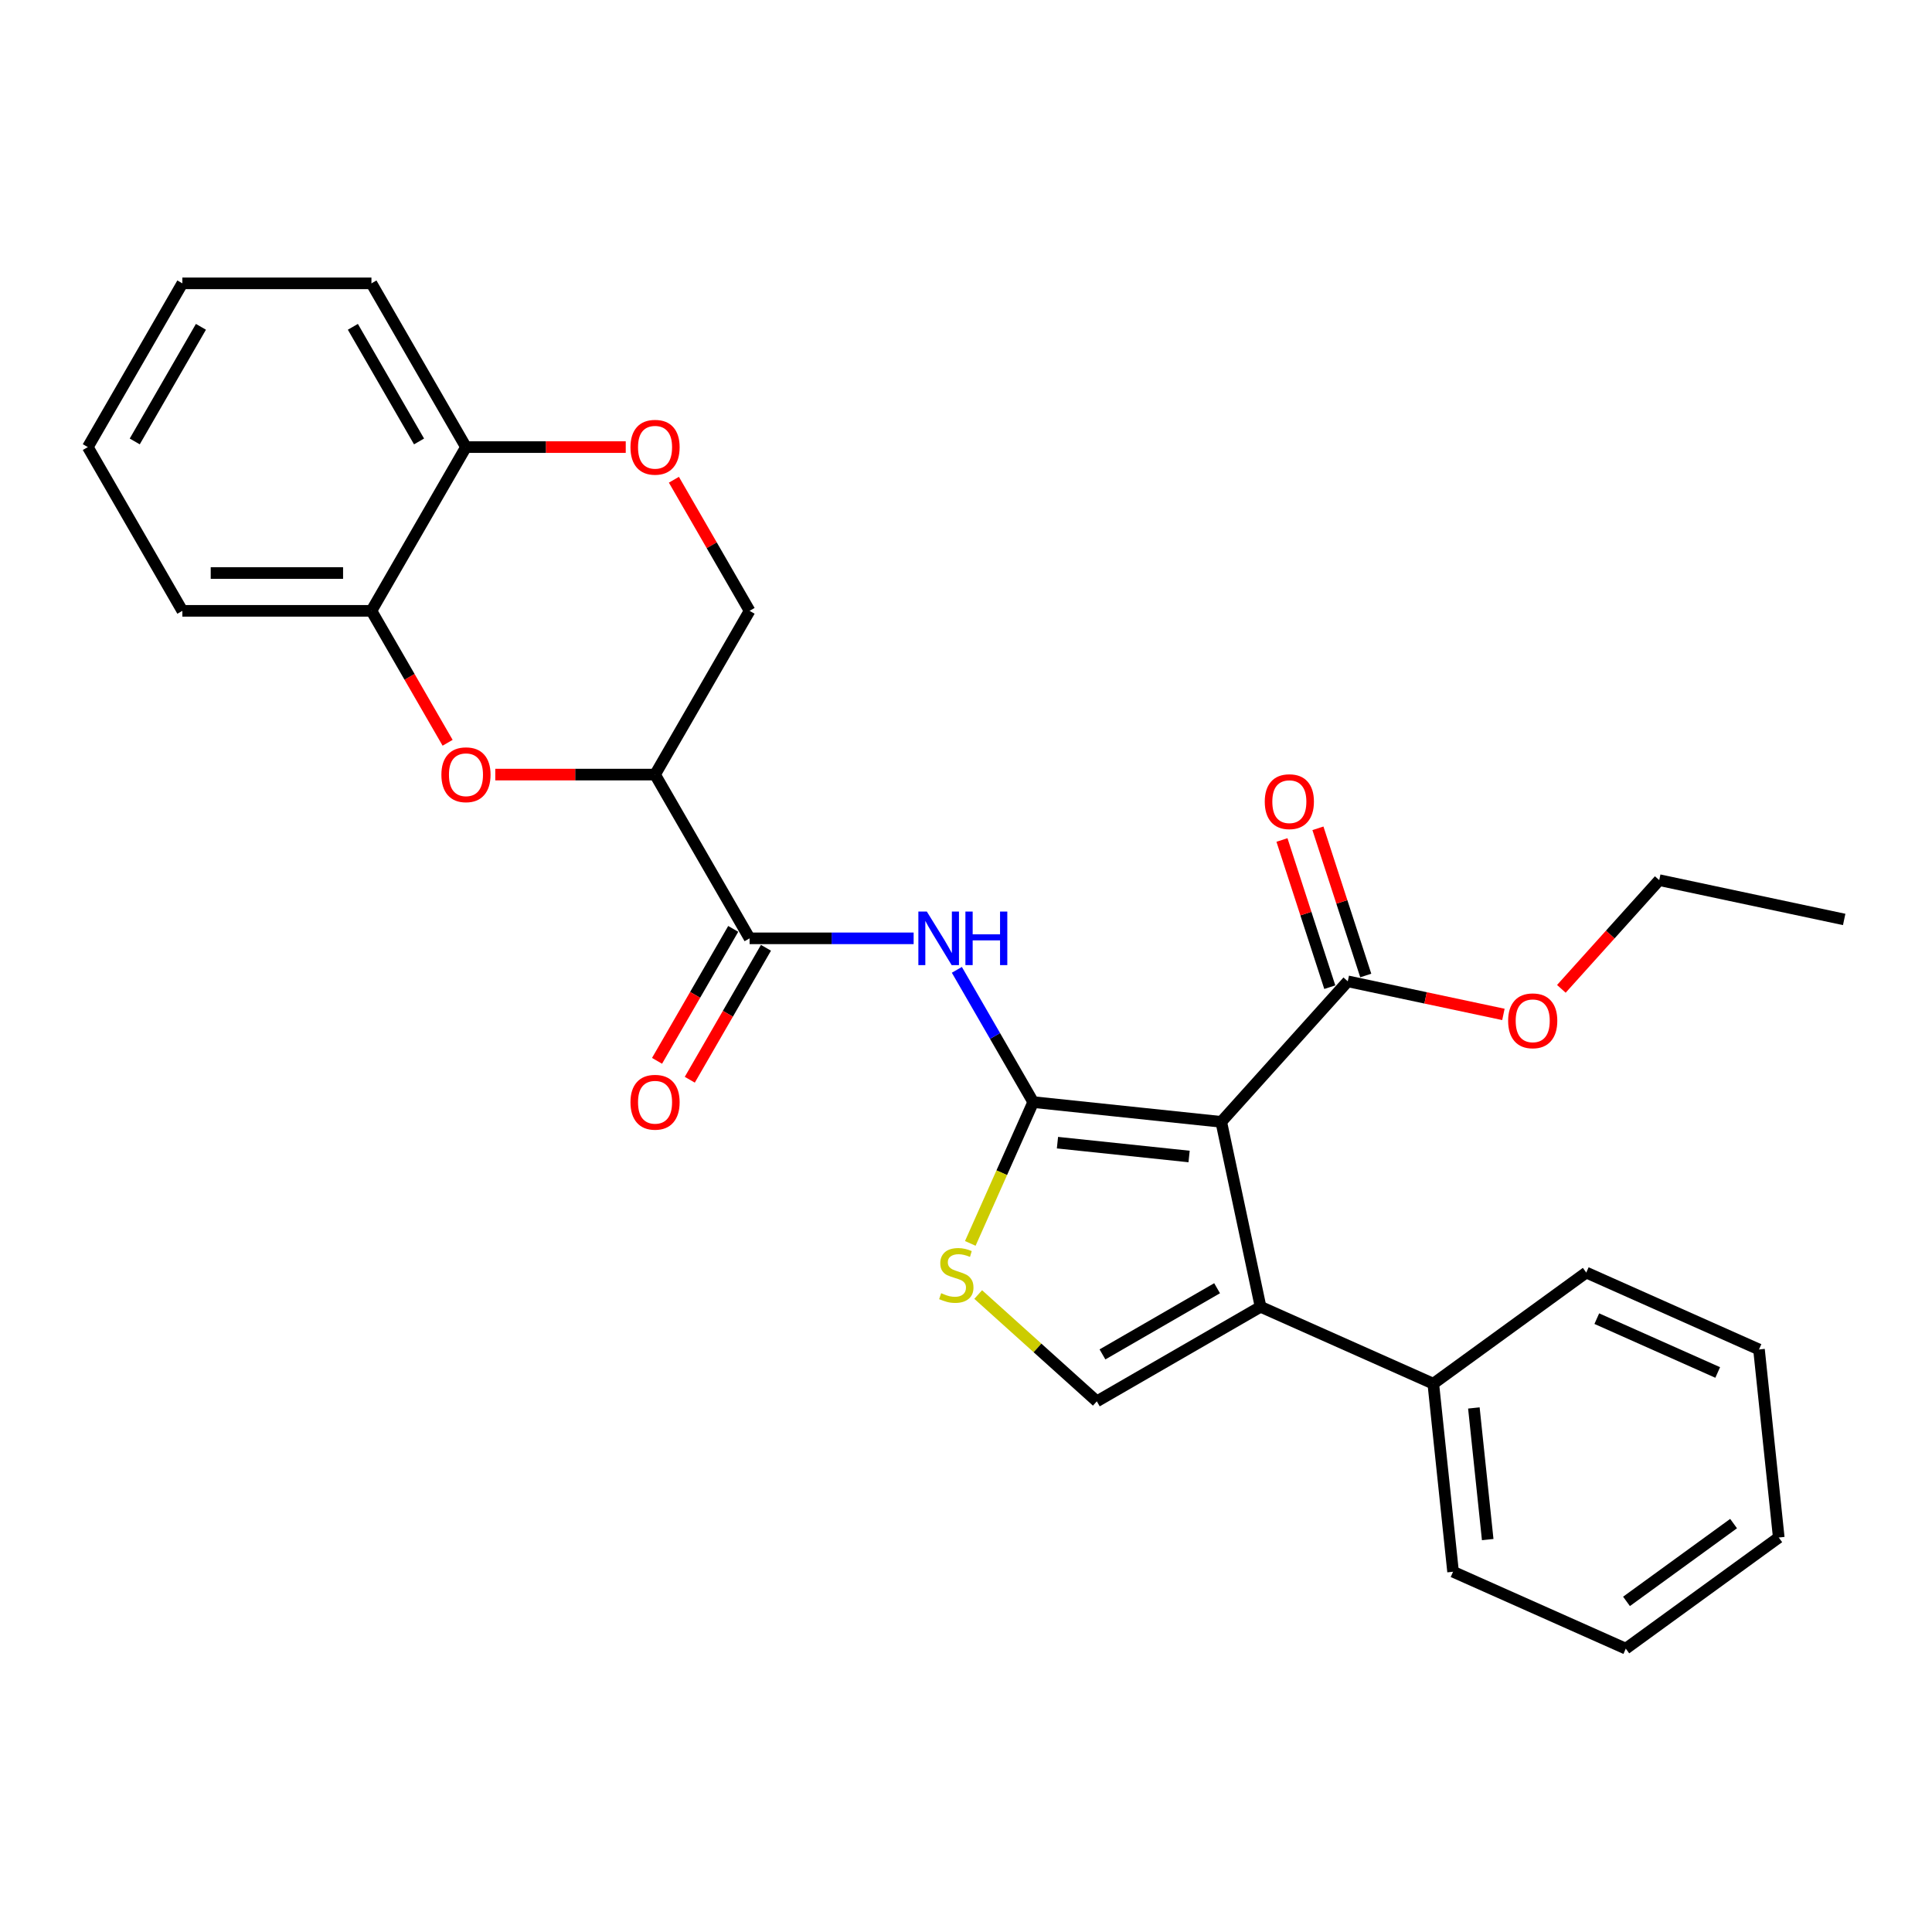 <?xml version='1.0' encoding='iso-8859-1'?>
<svg version='1.1' baseProfile='full'
              xmlns='http://www.w3.org/2000/svg'
                      xmlns:rdkit='http://www.rdkit.org/xml'
                      xmlns:xlink='http://www.w3.org/1999/xlink'
                  xml:space='preserve'
width='1000px' height='1000px' viewBox='0 0 1000 1000'>
<!-- END OF HEADER -->
<rect style='opacity:1.0;fill:#FFFFFF;stroke:none' width='1000' height='1000' x='0' y='0'> </rect>
<path class='bond-0' d='M 534.788,570.437 L 632.118,580.667' style='fill:none;fill-rule:evenodd;stroke:#000000;stroke-width:6px;stroke-linecap:butt;stroke-linejoin:miter;stroke-opacity:1' />
<path class='bond-0' d='M 547.341,591.438 L 615.473,598.599' style='fill:none;fill-rule:evenodd;stroke:#000000;stroke-width:6px;stroke-linecap:butt;stroke-linejoin:miter;stroke-opacity:1' />
<path class='bond-2' d='M 534.788,570.437 L 515.028,536.212' style='fill:none;fill-rule:evenodd;stroke:#000000;stroke-width:6px;stroke-linecap:butt;stroke-linejoin:miter;stroke-opacity:1' />
<path class='bond-2' d='M 515.028,536.212 L 495.268,501.987' style='fill:none;fill-rule:evenodd;stroke:#0000FF;stroke-width:6px;stroke-linecap:butt;stroke-linejoin:miter;stroke-opacity:1' />
<path class='bond-3' d='M 534.788,570.437 L 518.506,607.007' style='fill:none;fill-rule:evenodd;stroke:#000000;stroke-width:6px;stroke-linecap:butt;stroke-linejoin:miter;stroke-opacity:1' />
<path class='bond-3' d='M 518.506,607.007 L 502.224,643.578' style='fill:none;fill-rule:evenodd;stroke:#CCCC00;stroke-width:6px;stroke-linecap:butt;stroke-linejoin:miter;stroke-opacity:1' />
<path class='bond-1' d='M 632.118,580.667 L 652.466,676.395' style='fill:none;fill-rule:evenodd;stroke:#000000;stroke-width:6px;stroke-linecap:butt;stroke-linejoin:miter;stroke-opacity:1' />
<path class='bond-8' d='M 632.118,580.667 L 697.604,507.938' style='fill:none;fill-rule:evenodd;stroke:#000000;stroke-width:6px;stroke-linecap:butt;stroke-linejoin:miter;stroke-opacity:1' />
<path class='bond-13' d='M 652.466,676.395 L 741.872,716.201' style='fill:none;fill-rule:evenodd;stroke:#000000;stroke-width:6px;stroke-linecap:butt;stroke-linejoin:miter;stroke-opacity:1' />
<path class='bond-28' d='M 652.466,676.395 L 567.711,725.329' style='fill:none;fill-rule:evenodd;stroke:#000000;stroke-width:6px;stroke-linecap:butt;stroke-linejoin:miter;stroke-opacity:1' />
<path class='bond-28' d='M 629.966,666.784 L 570.637,701.038' style='fill:none;fill-rule:evenodd;stroke:#000000;stroke-width:6px;stroke-linecap:butt;stroke-linejoin:miter;stroke-opacity:1' />
<path class='bond-5' d='M 472.897,485.682 L 430.442,485.682' style='fill:none;fill-rule:evenodd;stroke:#0000FF;stroke-width:6px;stroke-linecap:butt;stroke-linejoin:miter;stroke-opacity:1' />
<path class='bond-5' d='M 430.442,485.682 L 387.988,485.682' style='fill:none;fill-rule:evenodd;stroke:#000000;stroke-width:6px;stroke-linecap:butt;stroke-linejoin:miter;stroke-opacity:1' />
<path class='bond-6' d='M 506.315,670.047 L 537.013,697.688' style='fill:none;fill-rule:evenodd;stroke:#CCCC00;stroke-width:6px;stroke-linecap:butt;stroke-linejoin:miter;stroke-opacity:1' />
<path class='bond-6' d='M 537.013,697.688 L 567.711,725.329' style='fill:none;fill-rule:evenodd;stroke:#000000;stroke-width:6px;stroke-linecap:butt;stroke-linejoin:miter;stroke-opacity:1' />
<path class='bond-4' d='M 339.054,400.927 L 387.988,485.682' style='fill:none;fill-rule:evenodd;stroke:#000000;stroke-width:6px;stroke-linecap:butt;stroke-linejoin:miter;stroke-opacity:1' />
<path class='bond-7' d='M 339.054,400.927 L 297.706,400.927' style='fill:none;fill-rule:evenodd;stroke:#000000;stroke-width:6px;stroke-linecap:butt;stroke-linejoin:miter;stroke-opacity:1' />
<path class='bond-7' d='M 297.706,400.927 L 256.357,400.927' style='fill:none;fill-rule:evenodd;stroke:#FF0000;stroke-width:6px;stroke-linecap:butt;stroke-linejoin:miter;stroke-opacity:1' />
<path class='bond-11' d='M 339.054,400.927 L 387.988,316.172' style='fill:none;fill-rule:evenodd;stroke:#000000;stroke-width:6px;stroke-linecap:butt;stroke-linejoin:miter;stroke-opacity:1' />
<path class='bond-14' d='M 379.512,480.789 L 359.798,514.936' style='fill:none;fill-rule:evenodd;stroke:#000000;stroke-width:6px;stroke-linecap:butt;stroke-linejoin:miter;stroke-opacity:1' />
<path class='bond-14' d='M 359.798,514.936 L 340.083,549.083' style='fill:none;fill-rule:evenodd;stroke:#FF0000;stroke-width:6px;stroke-linecap:butt;stroke-linejoin:miter;stroke-opacity:1' />
<path class='bond-14' d='M 396.463,490.576 L 376.749,524.723' style='fill:none;fill-rule:evenodd;stroke:#000000;stroke-width:6px;stroke-linecap:butt;stroke-linejoin:miter;stroke-opacity:1' />
<path class='bond-14' d='M 376.749,524.723 L 357.034,558.87' style='fill:none;fill-rule:evenodd;stroke:#FF0000;stroke-width:6px;stroke-linecap:butt;stroke-linejoin:miter;stroke-opacity:1' />
<path class='bond-10' d='M 231.684,384.466 L 211.969,350.319' style='fill:none;fill-rule:evenodd;stroke:#FF0000;stroke-width:6px;stroke-linecap:butt;stroke-linejoin:miter;stroke-opacity:1' />
<path class='bond-10' d='M 211.969,350.319 L 192.255,316.172' style='fill:none;fill-rule:evenodd;stroke:#000000;stroke-width:6px;stroke-linecap:butt;stroke-linejoin:miter;stroke-opacity:1' />
<path class='bond-15' d='M 706.912,504.914 L 694.535,466.821' style='fill:none;fill-rule:evenodd;stroke:#000000;stroke-width:6px;stroke-linecap:butt;stroke-linejoin:miter;stroke-opacity:1' />
<path class='bond-15' d='M 694.535,466.821 L 682.158,428.729' style='fill:none;fill-rule:evenodd;stroke:#FF0000;stroke-width:6px;stroke-linecap:butt;stroke-linejoin:miter;stroke-opacity:1' />
<path class='bond-15' d='M 688.296,510.962 L 675.919,472.87' style='fill:none;fill-rule:evenodd;stroke:#000000;stroke-width:6px;stroke-linecap:butt;stroke-linejoin:miter;stroke-opacity:1' />
<path class='bond-15' d='M 675.919,472.87 L 663.542,434.777' style='fill:none;fill-rule:evenodd;stroke:#FF0000;stroke-width:6px;stroke-linecap:butt;stroke-linejoin:miter;stroke-opacity:1' />
<path class='bond-16' d='M 697.604,507.938 L 737.883,516.5' style='fill:none;fill-rule:evenodd;stroke:#000000;stroke-width:6px;stroke-linecap:butt;stroke-linejoin:miter;stroke-opacity:1' />
<path class='bond-16' d='M 737.883,516.5 L 778.163,525.061' style='fill:none;fill-rule:evenodd;stroke:#FF0000;stroke-width:6px;stroke-linecap:butt;stroke-linejoin:miter;stroke-opacity:1' />
<path class='bond-9' d='M 348.807,248.309 L 368.397,282.241' style='fill:none;fill-rule:evenodd;stroke:#FF0000;stroke-width:6px;stroke-linecap:butt;stroke-linejoin:miter;stroke-opacity:1' />
<path class='bond-9' d='M 368.397,282.241 L 387.988,316.172' style='fill:none;fill-rule:evenodd;stroke:#000000;stroke-width:6px;stroke-linecap:butt;stroke-linejoin:miter;stroke-opacity:1' />
<path class='bond-12' d='M 323.885,231.417 L 282.536,231.417' style='fill:none;fill-rule:evenodd;stroke:#FF0000;stroke-width:6px;stroke-linecap:butt;stroke-linejoin:miter;stroke-opacity:1' />
<path class='bond-12' d='M 282.536,231.417 L 241.188,231.417' style='fill:none;fill-rule:evenodd;stroke:#000000;stroke-width:6px;stroke-linecap:butt;stroke-linejoin:miter;stroke-opacity:1' />
<path class='bond-17' d='M 192.255,316.172 L 94.388,316.172' style='fill:none;fill-rule:evenodd;stroke:#000000;stroke-width:6px;stroke-linecap:butt;stroke-linejoin:miter;stroke-opacity:1' />
<path class='bond-17' d='M 177.575,296.599 L 109.068,296.599' style='fill:none;fill-rule:evenodd;stroke:#000000;stroke-width:6px;stroke-linecap:butt;stroke-linejoin:miter;stroke-opacity:1' />
<path class='bond-29' d='M 192.255,316.172 L 241.188,231.417' style='fill:none;fill-rule:evenodd;stroke:#000000;stroke-width:6px;stroke-linecap:butt;stroke-linejoin:miter;stroke-opacity:1' />
<path class='bond-18' d='M 241.188,231.417 L 192.255,146.662' style='fill:none;fill-rule:evenodd;stroke:#000000;stroke-width:6px;stroke-linecap:butt;stroke-linejoin:miter;stroke-opacity:1' />
<path class='bond-18' d='M 216.897,228.491 L 182.644,169.162' style='fill:none;fill-rule:evenodd;stroke:#000000;stroke-width:6px;stroke-linecap:butt;stroke-linejoin:miter;stroke-opacity:1' />
<path class='bond-19' d='M 741.872,716.201 L 752.101,813.532' style='fill:none;fill-rule:evenodd;stroke:#000000;stroke-width:6px;stroke-linecap:butt;stroke-linejoin:miter;stroke-opacity:1' />
<path class='bond-19' d='M 762.872,728.755 L 770.033,796.886' style='fill:none;fill-rule:evenodd;stroke:#000000;stroke-width:6px;stroke-linecap:butt;stroke-linejoin:miter;stroke-opacity:1' />
<path class='bond-20' d='M 741.872,716.201 L 821.047,658.677' style='fill:none;fill-rule:evenodd;stroke:#000000;stroke-width:6px;stroke-linecap:butt;stroke-linejoin:miter;stroke-opacity:1' />
<path class='bond-21' d='M 808.154,511.825 L 833.486,483.691' style='fill:none;fill-rule:evenodd;stroke:#FF0000;stroke-width:6px;stroke-linecap:butt;stroke-linejoin:miter;stroke-opacity:1' />
<path class='bond-21' d='M 833.486,483.691 L 858.817,455.557' style='fill:none;fill-rule:evenodd;stroke:#000000;stroke-width:6px;stroke-linecap:butt;stroke-linejoin:miter;stroke-opacity:1' />
<path class='bond-23' d='M 94.388,316.172 L 45.455,231.417' style='fill:none;fill-rule:evenodd;stroke:#000000;stroke-width:6px;stroke-linecap:butt;stroke-linejoin:miter;stroke-opacity:1' />
<path class='bond-24' d='M 192.255,146.662 L 94.388,146.662' style='fill:none;fill-rule:evenodd;stroke:#000000;stroke-width:6px;stroke-linecap:butt;stroke-linejoin:miter;stroke-opacity:1' />
<path class='bond-26' d='M 752.101,813.532 L 841.507,853.338' style='fill:none;fill-rule:evenodd;stroke:#000000;stroke-width:6px;stroke-linecap:butt;stroke-linejoin:miter;stroke-opacity:1' />
<path class='bond-25' d='M 821.047,658.677 L 910.453,698.483' style='fill:none;fill-rule:evenodd;stroke:#000000;stroke-width:6px;stroke-linecap:butt;stroke-linejoin:miter;stroke-opacity:1' />
<path class='bond-25' d='M 826.497,682.529 L 889.081,710.393' style='fill:none;fill-rule:evenodd;stroke:#000000;stroke-width:6px;stroke-linecap:butt;stroke-linejoin:miter;stroke-opacity:1' />
<path class='bond-22' d='M 858.817,455.557 L 954.545,475.904' style='fill:none;fill-rule:evenodd;stroke:#000000;stroke-width:6px;stroke-linecap:butt;stroke-linejoin:miter;stroke-opacity:1' />
<path class='bond-31' d='M 45.455,231.417 L 94.388,146.662' style='fill:none;fill-rule:evenodd;stroke:#000000;stroke-width:6px;stroke-linecap:butt;stroke-linejoin:miter;stroke-opacity:1' />
<path class='bond-31' d='M 69.746,228.491 L 103.999,169.162' style='fill:none;fill-rule:evenodd;stroke:#000000;stroke-width:6px;stroke-linecap:butt;stroke-linejoin:miter;stroke-opacity:1' />
<path class='bond-27' d='M 910.453,698.483 L 920.683,795.813' style='fill:none;fill-rule:evenodd;stroke:#000000;stroke-width:6px;stroke-linecap:butt;stroke-linejoin:miter;stroke-opacity:1' />
<path class='bond-30' d='M 841.507,853.338 L 920.683,795.813' style='fill:none;fill-rule:evenodd;stroke:#000000;stroke-width:6px;stroke-linecap:butt;stroke-linejoin:miter;stroke-opacity:1' />
<path class='bond-30' d='M 841.878,828.874 L 897.301,788.607' style='fill:none;fill-rule:evenodd;stroke:#000000;stroke-width:6px;stroke-linecap:butt;stroke-linejoin:miter;stroke-opacity:1' />
<path  class='atom-3' d='M 479.728 471.824
L 488.81 486.504
Q 489.71 487.953, 491.159 490.576
Q 492.607 493.199, 492.686 493.355
L 492.686 471.824
L 496.365 471.824
L 496.365 499.54
L 492.568 499.54
L 482.821 483.49
Q 481.685 481.611, 480.472 479.458
Q 479.297 477.305, 478.945 476.639
L 478.945 499.54
L 475.344 499.54
L 475.344 471.824
L 479.728 471.824
' fill='#0000FF'/>
<path  class='atom-3' d='M 499.693 471.824
L 503.451 471.824
L 503.451 483.608
L 517.622 483.608
L 517.622 471.824
L 521.38 471.824
L 521.38 499.54
L 517.622 499.54
L 517.622 486.739
L 503.451 486.739
L 503.451 499.54
L 499.693 499.54
L 499.693 471.824
' fill='#0000FF'/>
<path  class='atom-4' d='M 487.152 669.356
Q 487.466 669.473, 488.757 670.021
Q 490.049 670.569, 491.459 670.921
Q 492.907 671.235, 494.316 671.235
Q 496.939 671.235, 498.466 669.982
Q 499.993 668.69, 499.993 666.459
Q 499.993 664.932, 499.21 663.993
Q 498.466 663.053, 497.291 662.544
Q 496.117 662.035, 494.16 661.448
Q 491.693 660.704, 490.206 660
Q 488.757 659.295, 487.701 657.807
Q 486.683 656.32, 486.683 653.814
Q 486.683 650.33, 489.032 648.177
Q 491.419 646.024, 496.117 646.024
Q 499.327 646.024, 502.968 647.551
L 502.067 650.565
Q 498.74 649.195, 496.235 649.195
Q 493.533 649.195, 492.046 650.33
Q 490.558 651.426, 490.597 653.345
Q 490.597 654.832, 491.341 655.733
Q 492.124 656.633, 493.22 657.142
Q 494.355 657.651, 496.235 658.238
Q 498.74 659.021, 500.227 659.804
Q 501.715 660.587, 502.772 662.192
Q 503.868 663.758, 503.868 666.459
Q 503.868 670.295, 501.284 672.37
Q 498.74 674.406, 494.473 674.406
Q 492.007 674.406, 490.128 673.857
Q 488.288 673.349, 486.096 672.448
L 487.152 669.356
' fill='#CCCC00'/>
<path  class='atom-8' d='M 228.465 401.006
Q 228.465 394.351, 231.753 390.632
Q 235.042 386.913, 241.188 386.913
Q 247.334 386.913, 250.622 390.632
Q 253.91 394.351, 253.91 401.006
Q 253.91 407.739, 250.583 411.575
Q 247.256 415.372, 241.188 415.372
Q 235.081 415.372, 231.753 411.575
Q 228.465 407.778, 228.465 401.006
M 241.188 412.241
Q 245.416 412.241, 247.686 409.422
Q 249.996 406.564, 249.996 401.006
Q 249.996 395.564, 247.686 392.824
Q 245.416 390.045, 241.188 390.045
Q 236.96 390.045, 234.65 392.785
Q 232.38 395.525, 232.38 401.006
Q 232.38 406.604, 234.65 409.422
Q 236.96 412.241, 241.188 412.241
' fill='#FF0000'/>
<path  class='atom-10' d='M 326.332 231.496
Q 326.332 224.841, 329.62 221.122
Q 332.908 217.403, 339.054 217.403
Q 345.2 217.403, 348.489 221.122
Q 351.777 224.841, 351.777 231.496
Q 351.777 238.229, 348.45 242.065
Q 345.122 245.862, 339.054 245.862
Q 332.948 245.862, 329.62 242.065
Q 326.332 238.268, 326.332 231.496
M 339.054 242.731
Q 343.282 242.731, 345.553 239.912
Q 347.862 237.054, 347.862 231.496
Q 347.862 226.054, 345.553 223.314
Q 343.282 220.535, 339.054 220.535
Q 334.827 220.535, 332.517 223.275
Q 330.246 226.015, 330.246 231.496
Q 330.246 237.094, 332.517 239.912
Q 334.827 242.731, 339.054 242.731
' fill='#FF0000'/>
<path  class='atom-15' d='M 326.332 570.516
Q 326.332 563.861, 329.62 560.142
Q 332.908 556.423, 339.054 556.423
Q 345.2 556.423, 348.489 560.142
Q 351.777 563.861, 351.777 570.516
Q 351.777 577.249, 348.45 581.085
Q 345.122 584.882, 339.054 584.882
Q 332.948 584.882, 329.62 581.085
Q 326.332 577.288, 326.332 570.516
M 339.054 581.751
Q 343.282 581.751, 345.553 578.932
Q 347.862 576.074, 347.862 570.516
Q 347.862 565.074, 345.553 562.334
Q 343.282 559.555, 339.054 559.555
Q 334.827 559.555, 332.517 562.295
Q 330.246 565.035, 330.246 570.516
Q 330.246 576.114, 332.517 578.932
Q 334.827 581.751, 339.054 581.751
' fill='#FF0000'/>
<path  class='atom-16' d='M 654.639 414.94
Q 654.639 408.285, 657.927 404.566
Q 661.215 400.847, 667.361 400.847
Q 673.507 400.847, 676.796 404.566
Q 680.084 408.285, 680.084 414.94
Q 680.084 421.673, 676.757 425.509
Q 673.429 429.307, 667.361 429.307
Q 661.255 429.307, 657.927 425.509
Q 654.639 421.712, 654.639 414.94
M 667.361 426.175
Q 671.589 426.175, 673.86 423.356
Q 676.169 420.499, 676.169 414.94
Q 676.169 409.498, 673.86 406.758
Q 671.589 403.979, 667.361 403.979
Q 663.134 403.979, 660.824 406.719
Q 658.553 409.459, 658.553 414.94
Q 658.553 420.538, 660.824 423.356
Q 663.134 426.175, 667.361 426.175
' fill='#FF0000'/>
<path  class='atom-17' d='M 780.609 528.364
Q 780.609 521.709, 783.898 517.99
Q 787.186 514.271, 793.332 514.271
Q 799.478 514.271, 802.766 517.99
Q 806.055 521.709, 806.055 528.364
Q 806.055 535.097, 802.727 538.934
Q 799.4 542.731, 793.332 542.731
Q 787.225 542.731, 783.898 538.934
Q 780.609 535.136, 780.609 528.364
M 793.332 539.599
Q 797.56 539.599, 799.83 536.781
Q 802.14 533.923, 802.14 528.364
Q 802.14 522.923, 799.83 520.182
Q 797.56 517.403, 793.332 517.403
Q 789.104 517.403, 786.794 520.143
Q 784.524 522.883, 784.524 528.364
Q 784.524 533.962, 786.794 536.781
Q 789.104 539.599, 793.332 539.599
' fill='#FF0000'/>
</svg>
